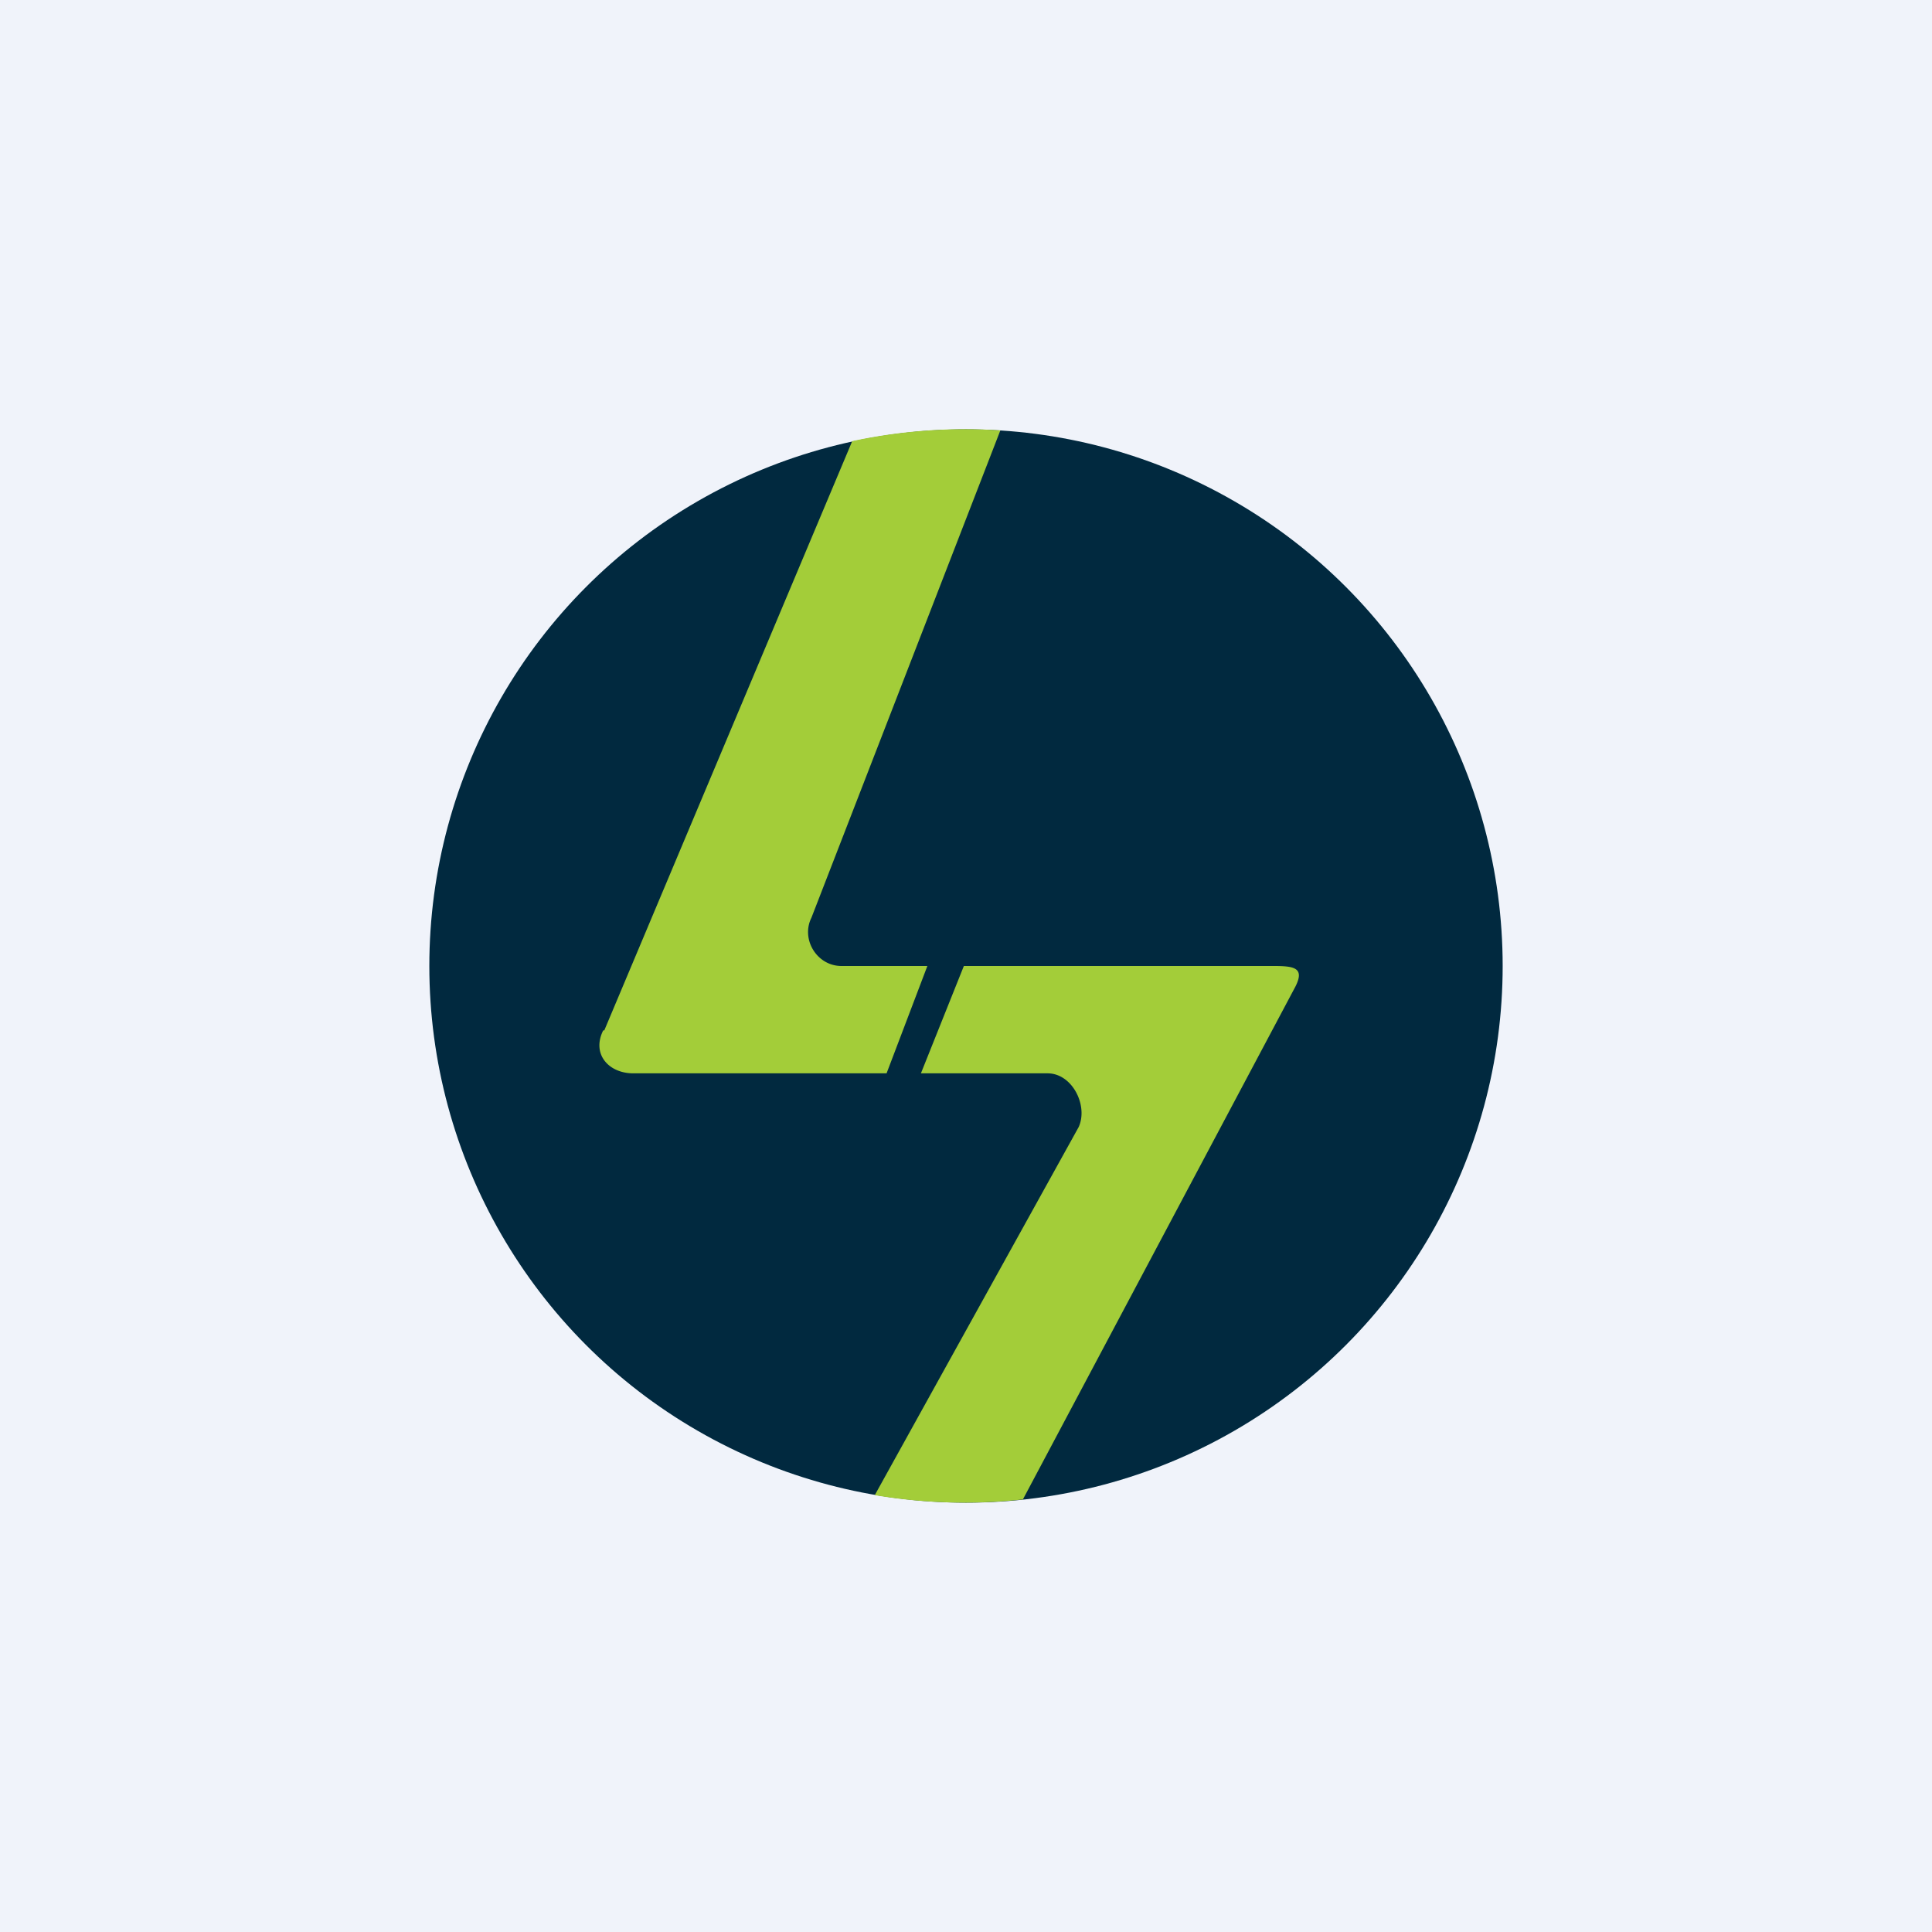 <!-- by TradingView --><svg width="18" height="18" viewBox="0 0 18 18" xmlns="http://www.w3.org/2000/svg"><path fill="#F0F3FA" d="M0 0h18v18H0z"/><circle cx="9" cy="9" r="5" fill="#01293F"/><path d="m5.63 9.6 2.31-5.49a5.02 5.02 0 0 1 1.38-.1L7.56 8.55c-.1.2.05.45.28.45h.8l-.38 1H5.9c-.23 0-.39-.18-.28-.4ZM8.59 10h1.17c.23 0 .38.3.29.5l-1.9 3.43a5.04 5.04 0 0 0 1.38.04l2.54-4.78c.1-.2-.05-.19-.28-.19H8.98l-.4 1Z" fill="#A3CD39"/></svg>